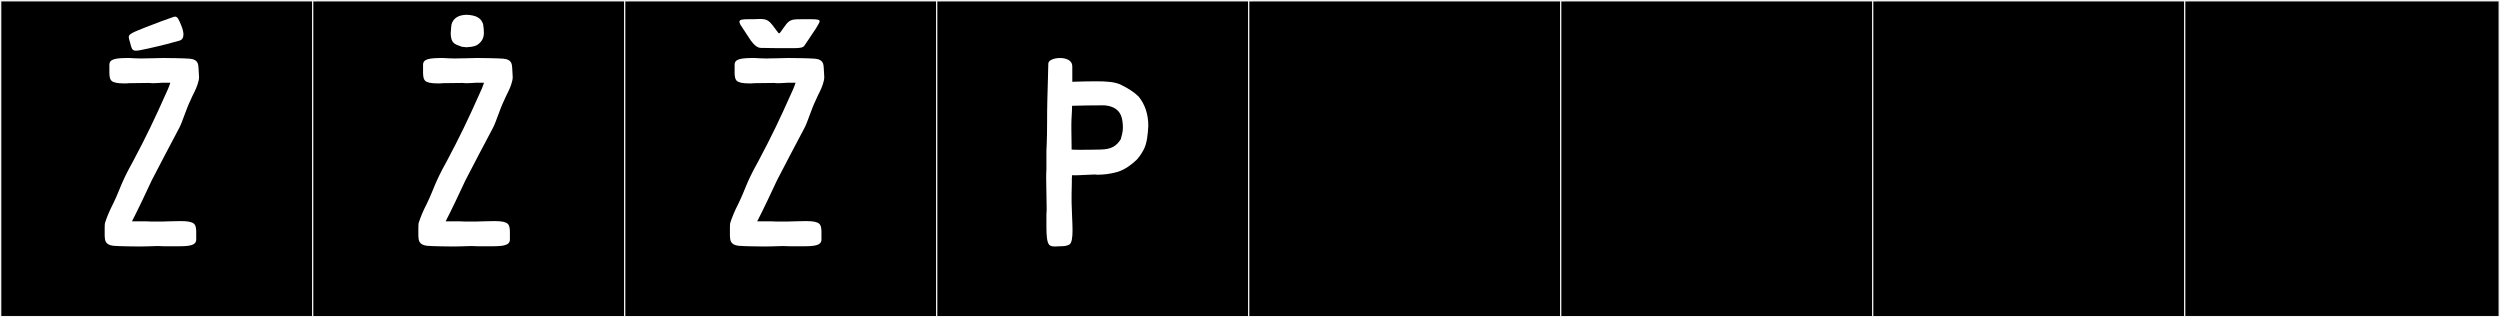 <?xml version="1.0" encoding="utf-8"?>
<!-- Generator: Adobe Illustrator 16.0.4, SVG Export Plug-In . SVG Version: 6.00 Build 0)  -->
<!DOCTYPE svg PUBLIC "-//W3C//DTD SVG 1.1//EN" "http://www.w3.org/Graphics/SVG/1.1/DTD/svg11.dtd">
<svg version="1.1" id="Layer_1" xmlns="http://www.w3.org/2000/svg" xmlns:xlink="http://www.w3.org/1999/xlink" x="0px" y="0px"
	 width="1891px" height="240px" viewBox="0 0 1891 240" enable-background="new 0 0 1891 240" xml:space="preserve">
<rect x="0" y="0" width="1891" height="240" fill="#808080" stroke="none"/>
<g>
	<rect y="1" width="238" height="239"/>
	<g>
		<path fill="#F2F2F2" d="M238,1v238H1V1H238 M239,0H0v240h239V0L239,0z"/>
	</g>
</g>
<g>
	<rect x="236" y="1" width="238" height="239"/>
	<g>
		<path fill="#F2F2F2" d="M474,1v238H237V1H474 M475,0H236v240h239V0L475,0z"/>
	</g>
</g>
<g>
	<rect x="472" y="1" width="238" height="239"/>
	<g>
		<path fill="#F2F2F2" d="M710,1v238H473V1H710 M711,0H472v240h239V0L711,0z"/>
	</g>
</g>
<g>
	<rect x="708" y="1" width="238" height="239"/>
	<g>
		<path fill="#F2F2F2" d="M946,1v238H709V1H946 M947,0H708v240h239V0L947,0z"/>
	</g>
</g>
<g>
	<rect x="944" y="1" width="238" height="239"/>
	<g>
		<path fill="#F2F2F2" d="M1182,1v238H945V1H1182 M1183,0H944v240h239V0L1183,0z"/>
	</g>
</g>
<g>
	<rect x="1180" y="1" width="238" height="239"/>
	<g>
		<path fill="#F2F2F2" d="M1418,1v238h-237V1H1418 M1419,0h-239v240h239V0L1419,0z"/>
	</g>
</g>
<g>
	<rect x="1416" y="1" width="238" height="239"/>
	<g>
		<path fill="#F2F2F2" d="M1654,1v238h-237V1H1654 M1655,0h-239v240h239V0L1655,0z"/>
	</g>
</g>
<g>
	<rect x="1652" y="1" width="238" height="239"/>
	<g>
		<path fill="#F2F2F2" d="M1890,1v238h-237V1H1890 M1891,0h-239v240h239V0L1891,0z"/>
	</g>
</g>
<g>
	<path fill="#FFFFFF" d="M99.826,167.406h4.984h5.695c1.603,0,2.137,0.178,4.094,0.178h0.713h4.806h2.313
		c0.712,0,9.256-0.356,14.418-0.356c11.213,0,11.213,2.849,11.569,7.476v6.408c0,4.627-5.162,5.162-14.062,5.162h-10.146
		l-4.806-0.179c-6.408,0.179-10.146,0.356-13.528,0.356c-3.915,0-16.375-0.178-20.113-0.534c-6.407-0.712-6.407-4.45-6.585-7.476
		v-5.874c0-1.067,0-3.56,0.355-4.272c1.246-3.915,3.204-8.721,6.052-14.238c5.696-11.748,5.518-14.952,14.952-31.861
		c10.146-19.045,16.197-31.684,25.631-52.864c1.424-2.849,2.67-6.764,2.67-6.764h-5.874c-3.382,0.178-4.628,0.356-6.941,0.356
		c-0.891,0-2.314,0-3.382-0.179l-15.13,0.179c-1.246,0.178-2.492,0.178-3.382,0.178c-11.036,0-11.036-2.67-11.392-7.477v-6.586
		c0-4.449,4.628-5.161,14.951-5.161c3.916,0.179,5.874,0.356,8.9,0.356c5.873,0,13.527-0.356,16.909-0.356
		c3.916,0,16.375,0.179,20.113,0.534c6.407,0.533,6.407,4.449,6.586,7.476c0.178,3.56,0.355,5.34,0.355,6.407
		c0,3.383-1.958,8.188-3.382,11.036c-1.067,1.958-2.136,4.45-3.025,6.407c-3.561,7.299-5.874,15.842-8.544,21.004
		c-7.12,13.172-13.884,26.521-20.825,39.692C112.643,141.24,103.208,160.998,99.826,167.406z M102.778,38.341
		c-2.797,0-3.219-1.562-4.344-5.919c-0.516-1.996-1.036-3.311-1.036-4.361c0-2.328,2.547-3.371,13.329-7.662
		c9.072-3.61,15.13-5.695,20.632-7.629c0.393-0.139,0.749-0.209,1.079-0.209c1.821,0,2.854,2.154,4.824,7.126
		c0.991,2.5,1.493,4.659,1.493,6.401c0,2.412-0.964,4.024-2.932,4.635c-1.619,0.502-5.518,1.424-9.593,2.609
		c0,0-8.573,2.198-13.805,3.296C107.553,37.648,104.64,38.341,102.778,38.341z"/>
	<path fill="#FFFFFF" d="M337.094,167.406h4.984h5.695c1.603,0,2.137,0.178,4.094,0.178h0.713h4.806h2.313
		c0.712,0,9.256-0.356,14.418-0.356c11.213,0,11.213,2.849,11.569,7.476v6.408c0,4.627-5.162,5.162-14.062,5.162h-10.146
		l-4.806-0.179c-6.408,0.179-10.146,0.356-13.528,0.356c-3.915,0-16.375-0.178-20.113-0.534c-6.407-0.712-6.407-4.45-6.585-7.476
		v-5.874c0-1.067,0-3.56,0.355-4.272c1.246-3.915,3.204-8.721,6.052-14.238c5.696-11.748,5.518-14.952,14.952-31.861
		c10.146-19.045,16.197-31.684,25.631-52.864c1.424-2.849,2.67-6.764,2.67-6.764h-5.874c-3.382,0.178-4.628,0.356-6.941,0.356
		c-0.891,0-2.314,0-3.382-0.179l-15.13,0.179c-1.246,0.178-2.492,0.178-3.382,0.178c-11.036,0-11.036-2.67-11.392-7.477v-6.586
		c0-4.449,4.628-5.161,14.951-5.161c3.916,0.179,5.874,0.356,8.9,0.356c5.873,0,13.527-0.356,16.909-0.356
		c3.916,0,16.375,0.179,20.113,0.534c6.407,0.533,6.407,4.449,6.586,7.476c0.178,3.56,0.355,5.34,0.355,6.407
		c0,3.383-1.958,8.188-3.382,11.036c-1.067,1.958-2.136,4.45-3.025,6.407c-3.561,7.299-5.874,15.842-8.544,21.004
		c-7.12,13.172-13.884,26.521-20.825,39.692C349.91,141.24,340.476,160.998,337.094,167.406z M353.193,11.182
		c6.764,0.355,10.857,2.313,12.281,7.297v0.178c0,0,0.534,3.026,0.534,6.23c0,4.094-1.779,6.408-3.56,8.01
		c-1.603,1.246-2.492,1.957-5.874,2.492c-0.178,0-3.56,0.355-3.737,0.355c0,0-3.204-0.355-3.383-0.355
		c-5.695-1.959-8.365-2.67-8.543-10.146c0.178-3.203,0.534-6.229,0.534-6.229v-0.179C342.514,14.029,346.607,11.182,353.193,11.182z
		"/>
	<path fill="#FFFFFF" d="M572.757,167.406h4.984h5.695c1.603,0,2.137,0.178,4.094,0.178h0.713h4.806h2.313
		c0.712,0,9.256-0.356,14.418-0.356c11.213,0,11.213,2.849,11.569,7.476v6.408c0,4.627-5.162,5.162-14.062,5.162h-10.146
		l-4.806-0.179c-6.408,0.179-10.146,0.356-13.528,0.356c-3.915,0-16.375-0.178-20.113-0.534c-6.407-0.712-6.407-4.45-6.585-7.476
		v-5.874c0-1.067,0-3.56,0.355-4.272c1.246-3.915,3.204-8.721,6.052-14.238c5.696-11.748,5.518-14.952,14.951-31.861
		c10.146-19.045,16.198-31.684,25.632-52.864c1.424-2.849,2.67-6.764,2.67-6.764h-5.874c-3.382,0.178-4.628,0.356-6.941,0.356
		c-0.891,0-2.314,0-3.382-0.179l-15.13,0.179c-1.246,0.178-2.492,0.178-3.382,0.178c-11.036,0-11.036-2.67-11.392-7.477v-6.586
		c0-4.449,4.628-5.161,14.951-5.161c3.916,0.179,5.874,0.356,8.9,0.356c5.873,0,13.527-0.356,16.909-0.356
		c3.916,0,16.375,0.179,20.113,0.534c6.407,0.533,6.407,4.449,6.586,7.476c0.178,3.56,0.355,5.34,0.355,6.407
		c0,3.383-1.958,8.188-3.382,11.036c-1.068,1.958-2.136,4.45-3.025,6.407c-3.561,7.299-5.874,15.842-8.544,21.004
		c-7.12,13.172-13.884,26.521-20.825,39.692C585.573,141.24,576.139,160.998,572.757,167.406z M613.042,14.525
		c4.628,0,6.942,0.178,6.942,1.602c0,0.89-1.958,3.916-2.67,5.162c-3.916,6.051-9.078,13.527-9.078,13.527
		c-1.067,1.424-4.449,1.602-8.01,1.602h-2.491h-0.891c-3.204,0-17.621,0-20.647-0.178h-0.355h-0.178
		c-2.849,0-5.34-2.314-7.832-5.695L560,18.619c-0.355-0.891-0.712-1.603-0.712-2.137c0-1.779,2.67-1.957,7.298-1.957h3.56
		c1.246,0,3.026-0.179,4.272-0.179c6.407,0,7.298,0.89,13.884,9.968c0.355,0.534,0.712,0.891,1.067,0.891
		c0.712,0,1.78-2.314,5.518-7.121c2.849-3.381,4.984-3.559,11.748-3.559h2.492H613.042z"/>
	<path fill="#FFFFFF" d="M811.268,174.17c0,5.34-0.534,9.789-2.492,10.857c-1.958,1.067-4.094,1.246-7.12,1.246
		c-1.424,0-2.67,0.178-3.915,0.178c-1.78,0-3.204-0.356-4.095-1.246c-1.779-1.958-2.136-7.298-2.136-13.884v-9.255
		c0.178-1.603,0.178-3.205,0.178-4.807c0-7.653-0.355-14.773-0.355-22.07c0-2.492,0-4.984,0.178-7.477v-11.748
		c0-1.957,0-3.737,0.178-5.695c0.534-10.68,0.179-24.562,0.534-35.242c0.356-9.434,0.534-21.182,0.712-26.877
		c0-2.67,4.45-4.272,8.9-4.272c4.628,0,9.255,1.78,9.255,6.229v11.748c6.765-0.178,9.968-0.355,17.088-0.355h1.602
		c6.764,0,14.062,0.355,18.512,2.848c5.162,2.492,9.79,5.518,12.993,8.721c4.628,5.696,7.298,12.994,7.298,22.25
		c-0.355,5.873-0.89,12.815-3.382,17.621c-1.779,3.382-3.382,5.695-5.518,8.01c-3.026,2.848-8.366,7.298-14.418,9.078
		c-6.229,1.779-11.035,1.957-11.035,1.957c-0.89,0-2.314,0.179-4.271,0.179c-0.891-0.179-1.603-0.179-2.314-0.179
		c-2.848,0-4.628,0.356-7.832,0.356c-1.424,0-2.491,0.179-3.915,0.179c-1.603,0.178-3.204,0-4.984,0
		c-0.178,1.957-0.178,3.025-0.178,4.805v1.068c0,2.314-0.178,5.874-0.178,8.188v6.586
		C810.556,156.727,811.268,169.008,811.268,174.17z M832.448,113.117c8.188-0.178,12.104-2.67,15.308-7.832
		c0.534-1.957,1.603-5.518,1.603-8.543s-0.356-6.408-1.246-8.9c-1.78-4.983-6.23-7.119-10.146-7.831c0,0-1.958-0.356-2.492-0.356
		c-9.078,0-18.867,0.178-24.563,0.356c0,4.806-0.534,9.255-0.534,14.239v2.848c0,5.696,0.179,14.24,0.179,14.24v1.779
		c1.424,0.178,3.382,0.178,5.518,0.178C820.345,113.295,827.108,113.295,832.448,113.117z"/>
</g>
</svg>
